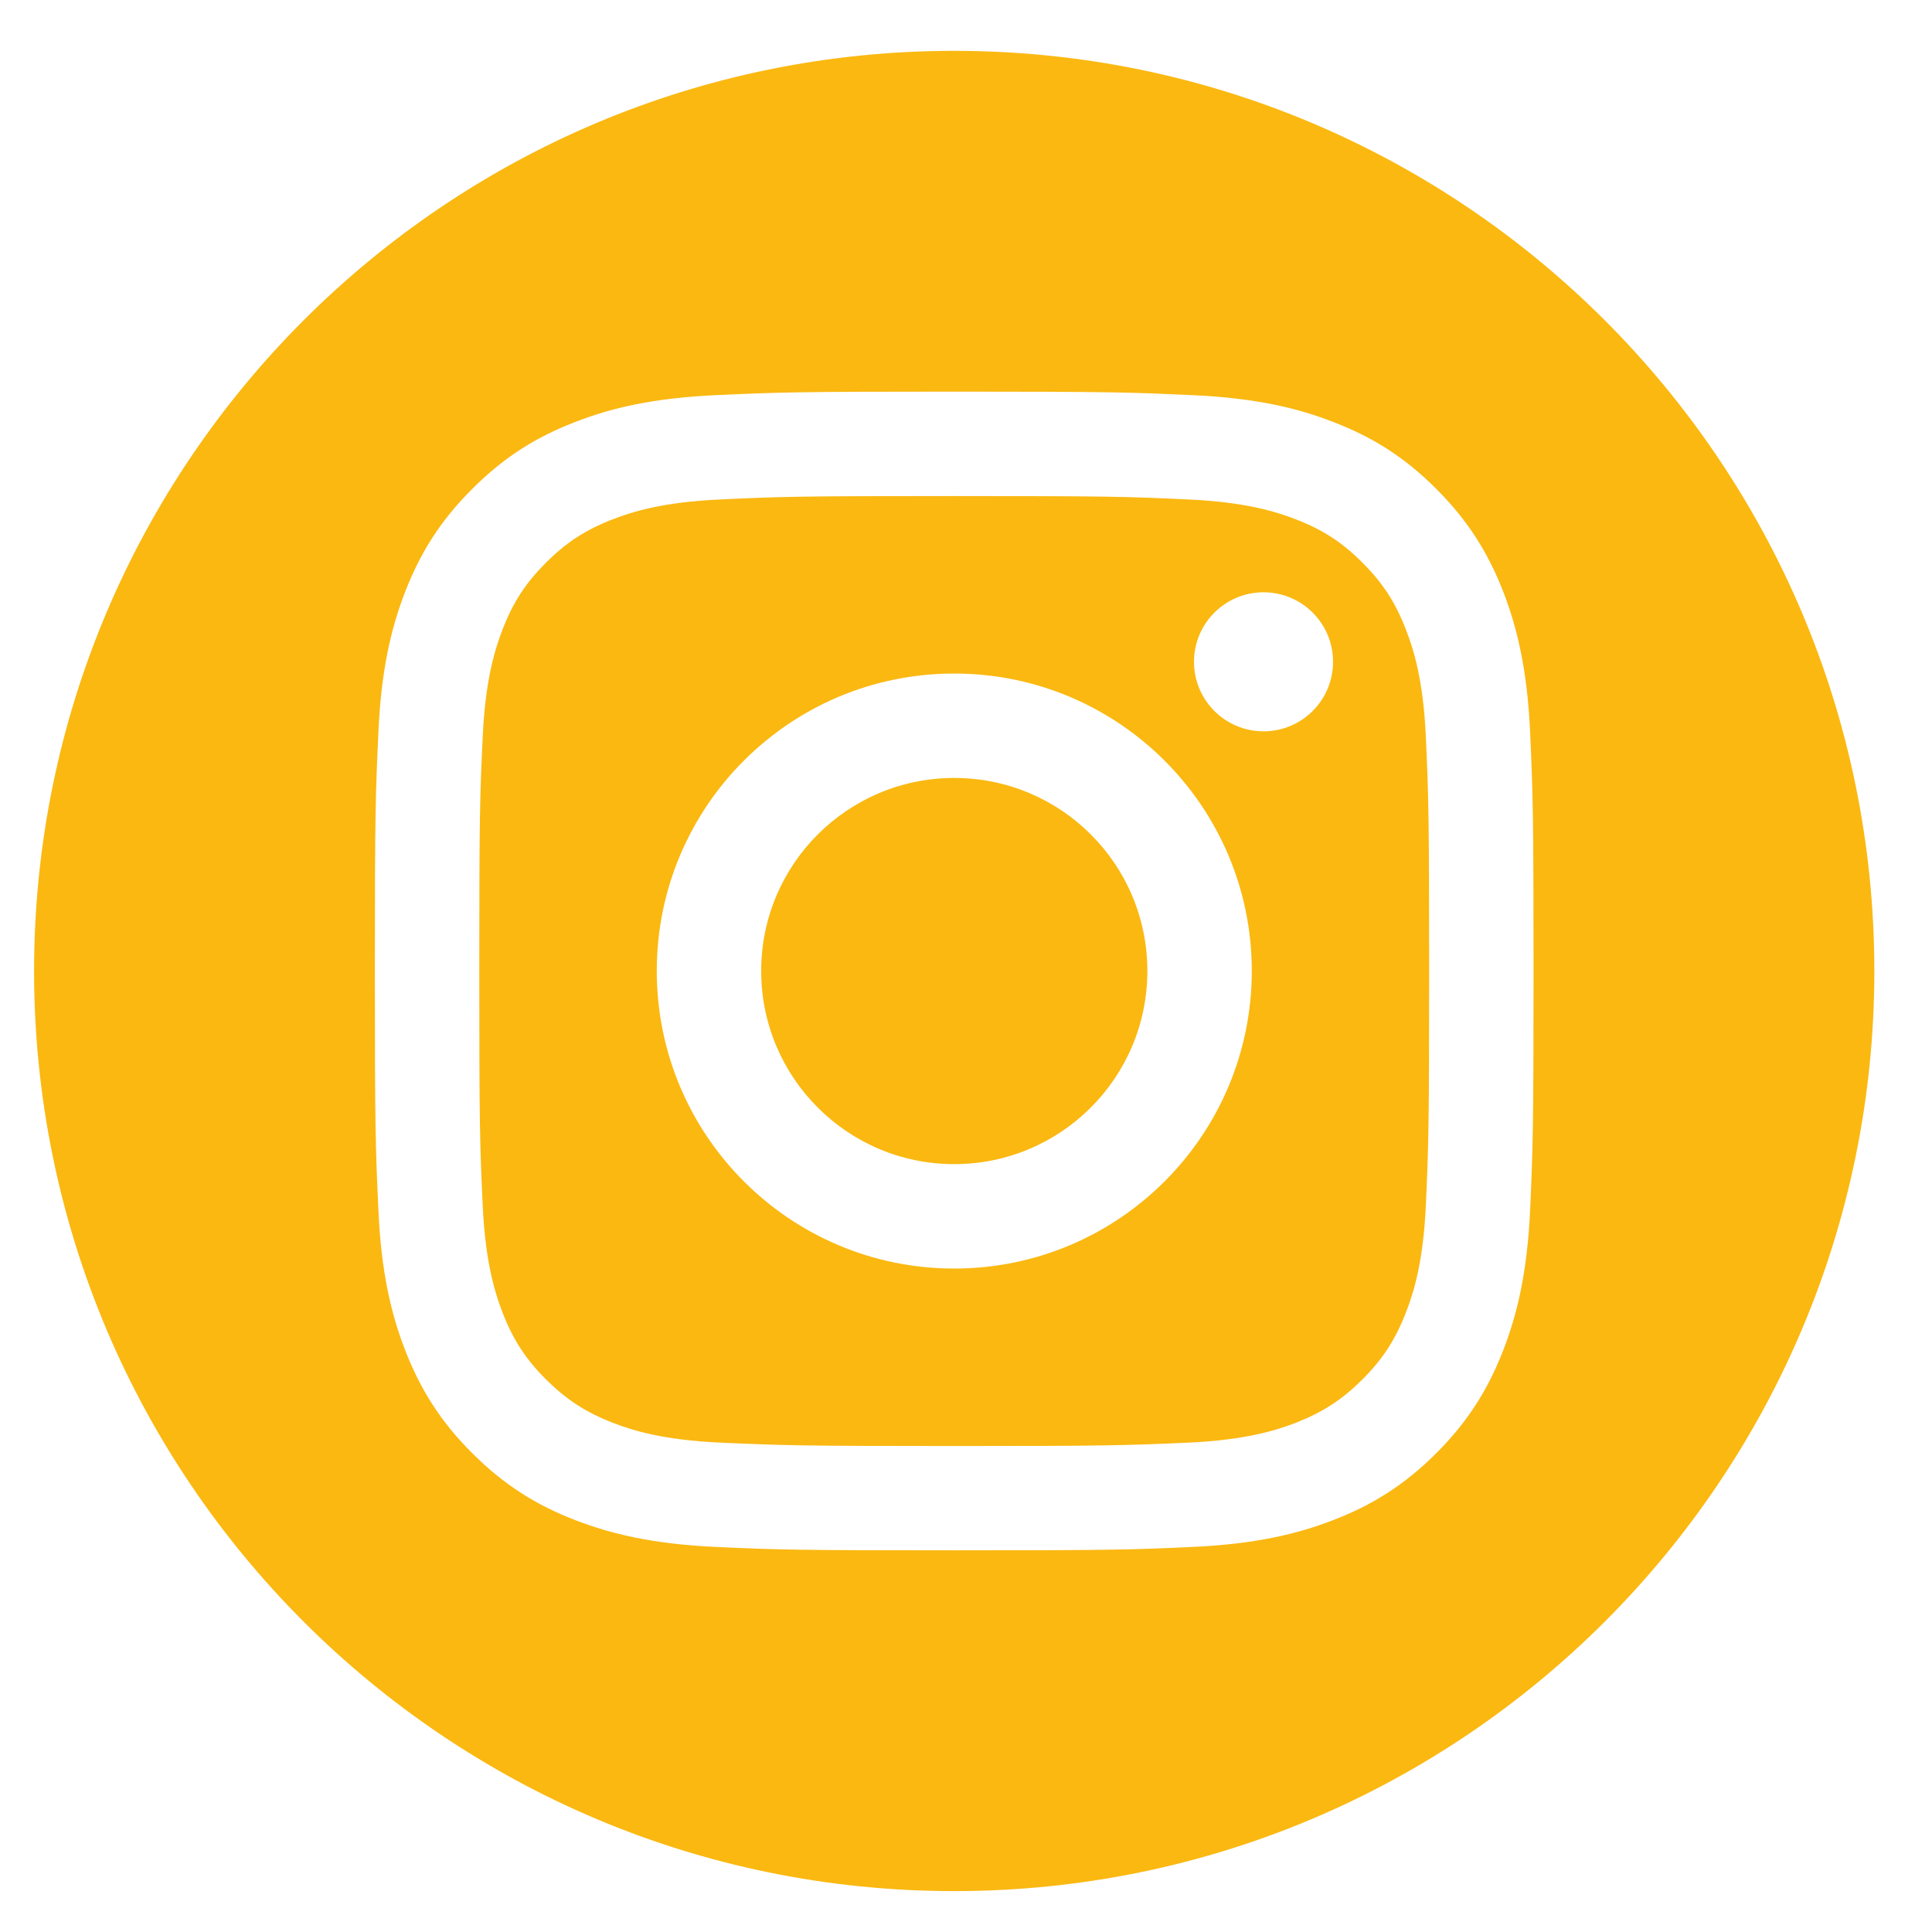 <?xml version="1.0" encoding="UTF-8"?>
<svg xmlns="http://www.w3.org/2000/svg" id="Capa_1" data-name="Capa 1" version="1.1" viewBox="0 0 141.73 141.73">
  <defs>
    <style>
      .cls-1 {
        fill: #fab811;
        stroke-width: 0px;
      }
    </style>
  </defs>
  <path class="cls-1" d="M104.6,54.06c-.19-4.14-.88-6.39-1.47-7.89-.77-1.99-1.69-3.4-3.18-4.89-1.48-1.49-2.9-2.41-4.88-3.18-1.5-.58-3.75-1.27-7.89-1.46-4.49-.21-5.83-.25-17.18-.25s-12.69.04-17.17.25c-4.15.19-6.4.88-7.89,1.46-1.99.77-3.4,1.69-4.89,3.18-1.49,1.49-2.41,2.9-3.18,4.89-.58,1.5-1.27,3.75-1.46,7.89-.21,4.48-.25,5.83-.25,17.17s.04,12.7.25,17.18c.19,4.14.88,6.39,1.46,7.89.77,1.98,1.69,3.4,3.18,4.89,1.49,1.48,2.9,2.4,4.89,3.18,1.49.58,3.74,1.27,7.89,1.46,4.48.2,5.82.25,17.17.25s12.69-.05,17.18-.25c4.14-.19,6.39-.88,7.89-1.46,1.98-.78,3.4-1.7,4.88-3.18,1.49-1.49,2.41-2.91,3.18-4.89.59-1.5,1.28-3.75,1.47-7.89.2-4.48.24-5.83.24-17.18s-.04-12.69-.24-17.17ZM70,93.06c-12.05,0-21.82-9.77-21.82-21.83s9.77-21.82,21.82-21.82,21.83,9.77,21.83,21.82-9.77,21.83-21.83,21.83ZM92.69,53.65c-2.82,0-5.1-2.29-5.1-5.1s2.28-5.1,5.1-5.1,5.1,2.28,5.1,5.1-2.28,5.1-5.1,5.1ZM70,57.07c-7.82,0-14.16,6.34-14.16,14.16s6.34,14.17,14.16,14.17,14.17-6.34,14.17-14.17-6.34-14.16-14.17-14.16Z"></path>
  <path class="cls-1" d="M70,3.73C32.72,3.73,2.5,33.95,2.5,71.23s30.22,67.5,67.5,67.5,67.5-30.22,67.5-67.5S107.28,3.73,70,3.73ZM112.25,88.76c-.21,4.52-.93,7.61-1.98,10.31-1.09,2.8-2.54,5.17-4.9,7.53s-4.73,3.82-7.53,4.9c-2.7,1.05-5.79,1.77-10.32,1.98-4.53.21-5.98.25-17.52.25s-12.99-.04-17.52-.25c-4.52-.21-7.61-.93-10.32-1.98-2.79-1.08-5.16-2.54-7.52-4.9-2.37-2.36-3.82-4.73-4.91-7.53-1.05-2.7-1.77-5.79-1.97-10.31-.21-4.54-.26-5.98-.26-17.53s.05-12.99.26-17.52c.2-4.52.92-7.61,1.97-10.32,1.09-2.79,2.54-5.16,4.91-7.52,2.36-2.37,4.73-3.82,7.52-4.9,2.71-1.06,5.8-1.77,10.32-1.98,4.53-.21,5.98-.26,17.52-.26s12.99.05,17.52.26c4.53.21,7.62.92,10.32,1.98,2.8,1.08,5.17,2.53,7.53,4.9,2.36,2.36,3.81,4.73,4.9,7.52,1.05,2.71,1.77,5.8,1.98,10.32.2,4.53.25,5.98.25,17.52s-.05,12.99-.25,17.53Z"></path>
</svg>
